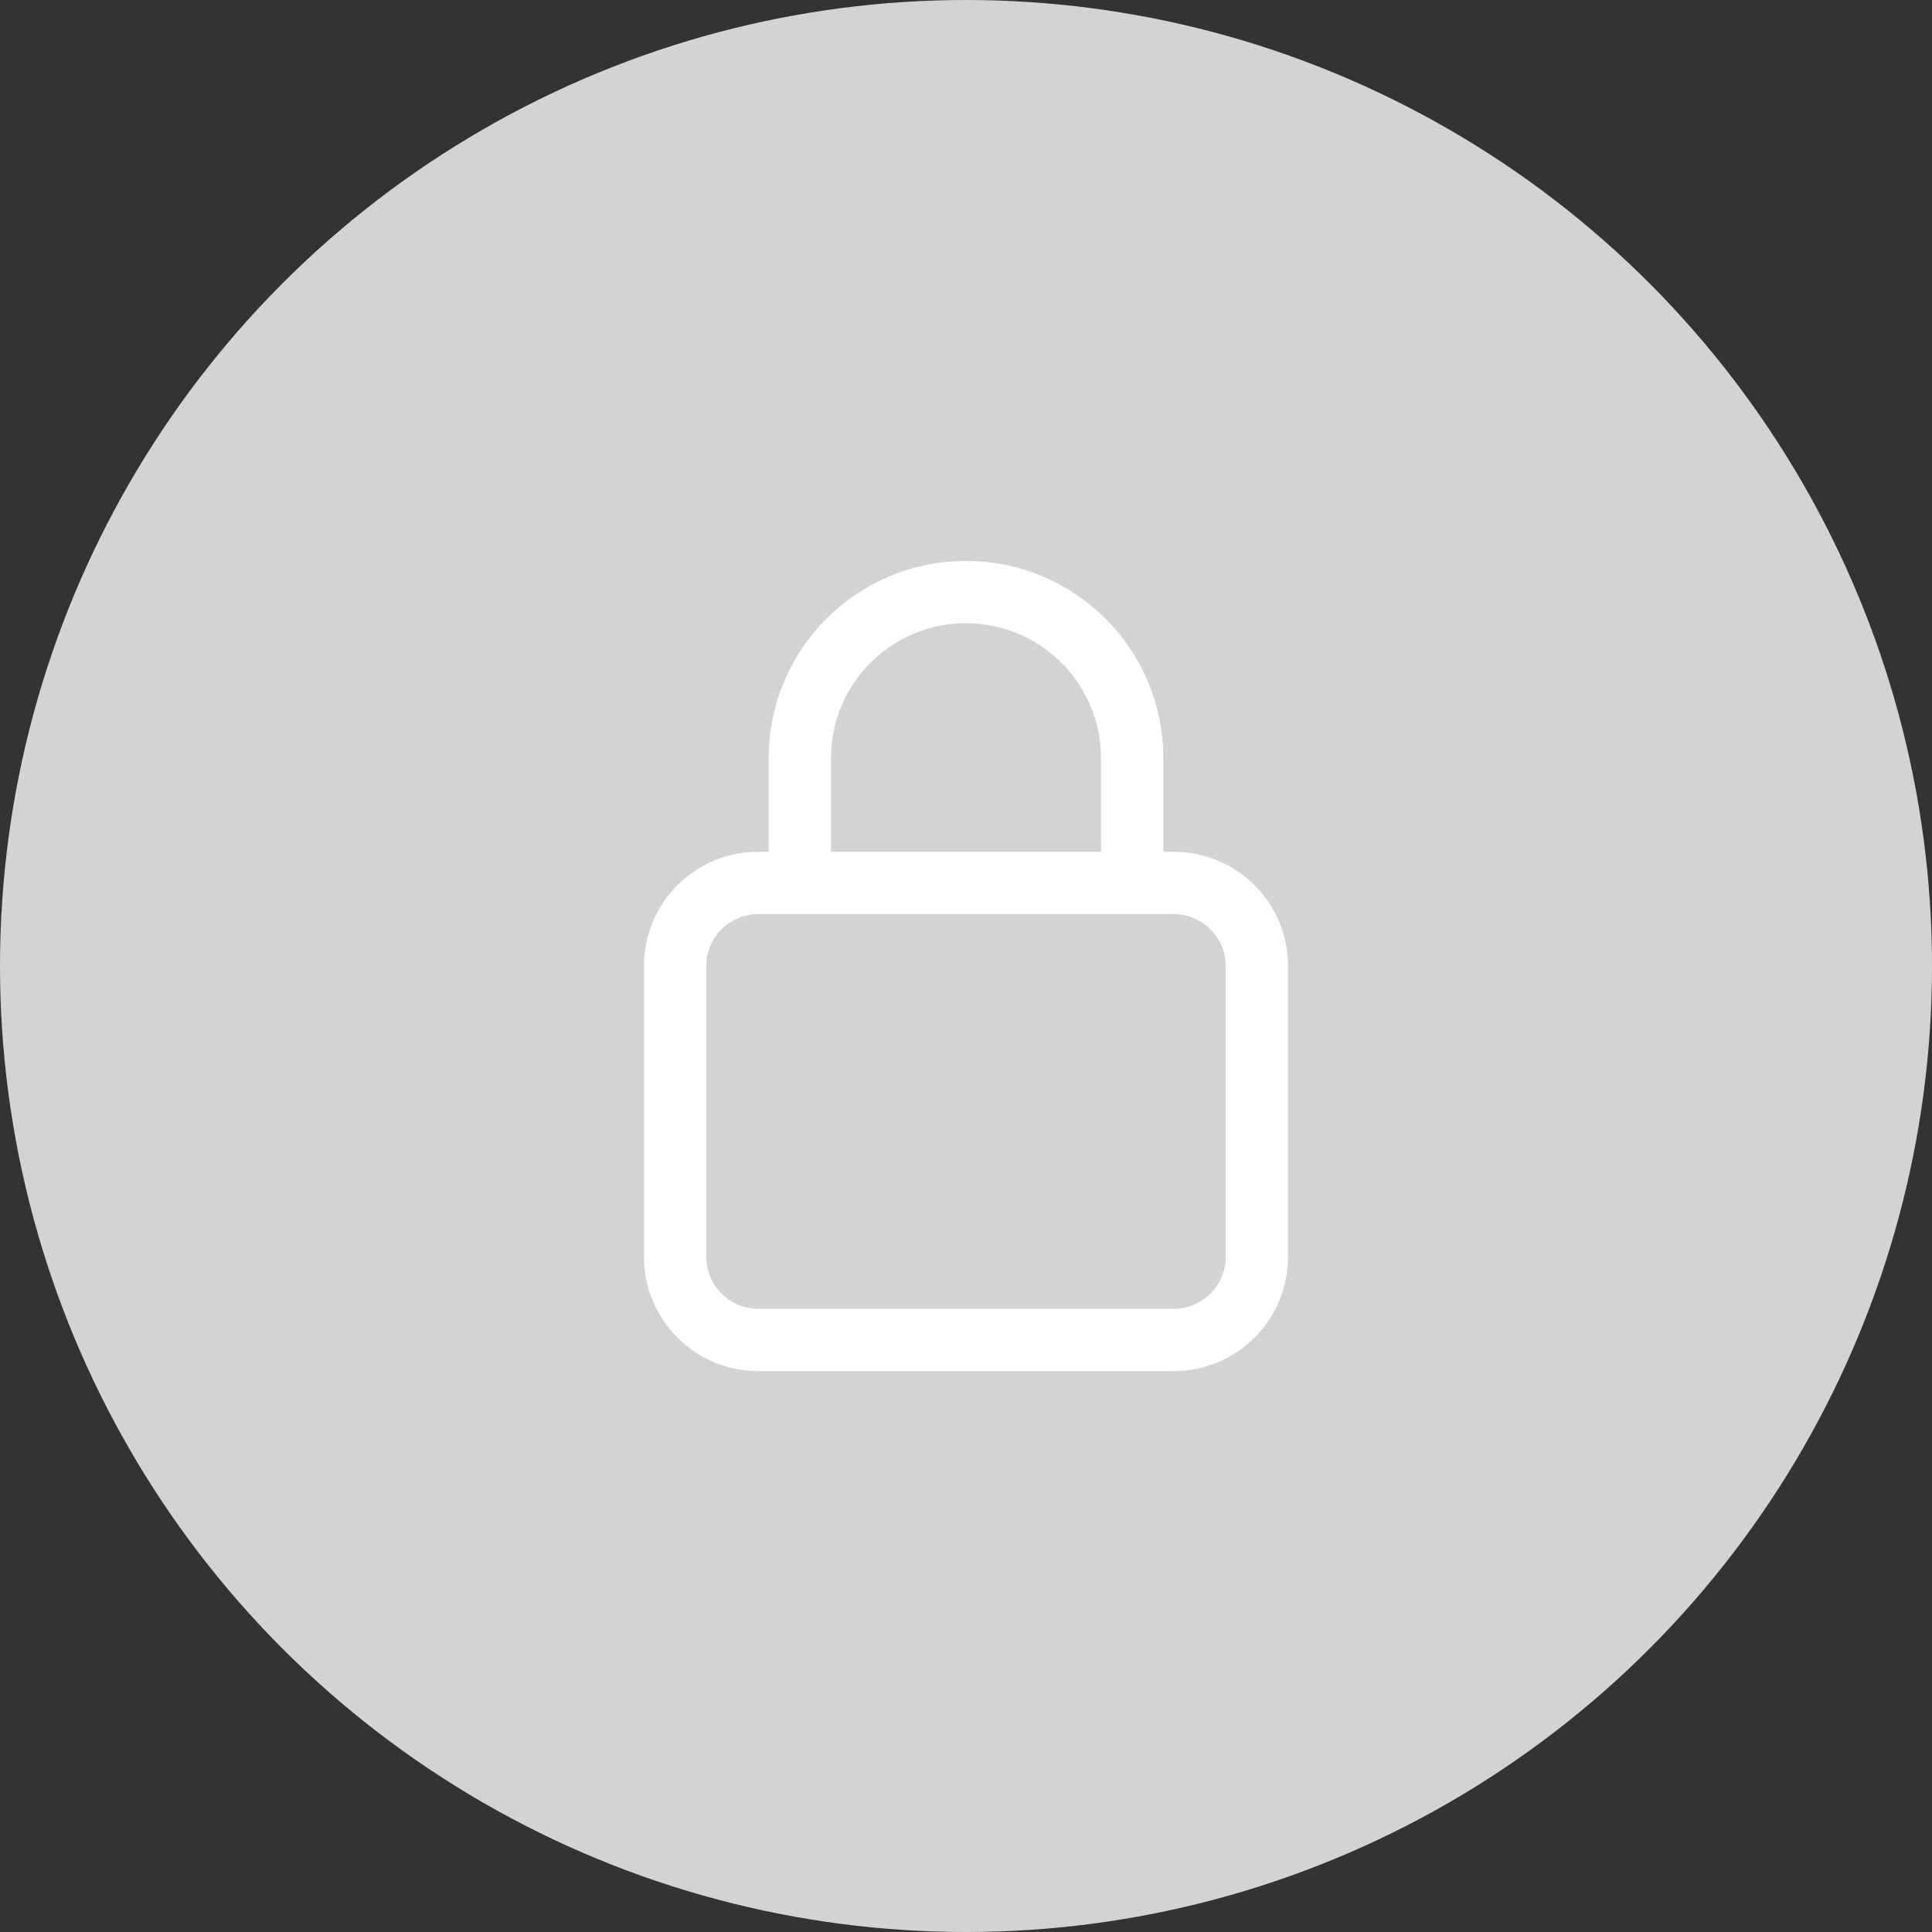 <?xml version="1.0" encoding="UTF-8"?>
<svg xmlns="http://www.w3.org/2000/svg" width="62" height="62" viewBox="0 0 62 62" fill="none">
  <rect x="0" y="0" width="62" height="62" fill="#333333" stroke="none"/>
  <circle cx="31" cy="31" r="31" fill="#D3D3D3"></circle>
  <path fill-rule="evenodd" clip-rule="evenodd" d="M37.666 43.001H24.333C22.859 43.001 21.666 41.807 21.666 40.334V31.001C21.666 29.527 22.859 28.334 24.333 28.334H37.666C39.139 28.334 40.333 29.527 40.333 31.001V40.334C40.333 41.807 39.139 43.001 37.666 43.001Z" stroke="white" stroke-width="2" stroke-linecap="round" stroke-linejoin="round"></path>
  <path d="M25.666 28.333V24.333V24.333C25.666 21.388 28.054 19 30.999 19V19C33.945 19 36.333 21.388 36.333 24.333V24.333V28.333" stroke="white" stroke-width="2" stroke-linecap="round" stroke-linejoin="round"></path>
</svg>
